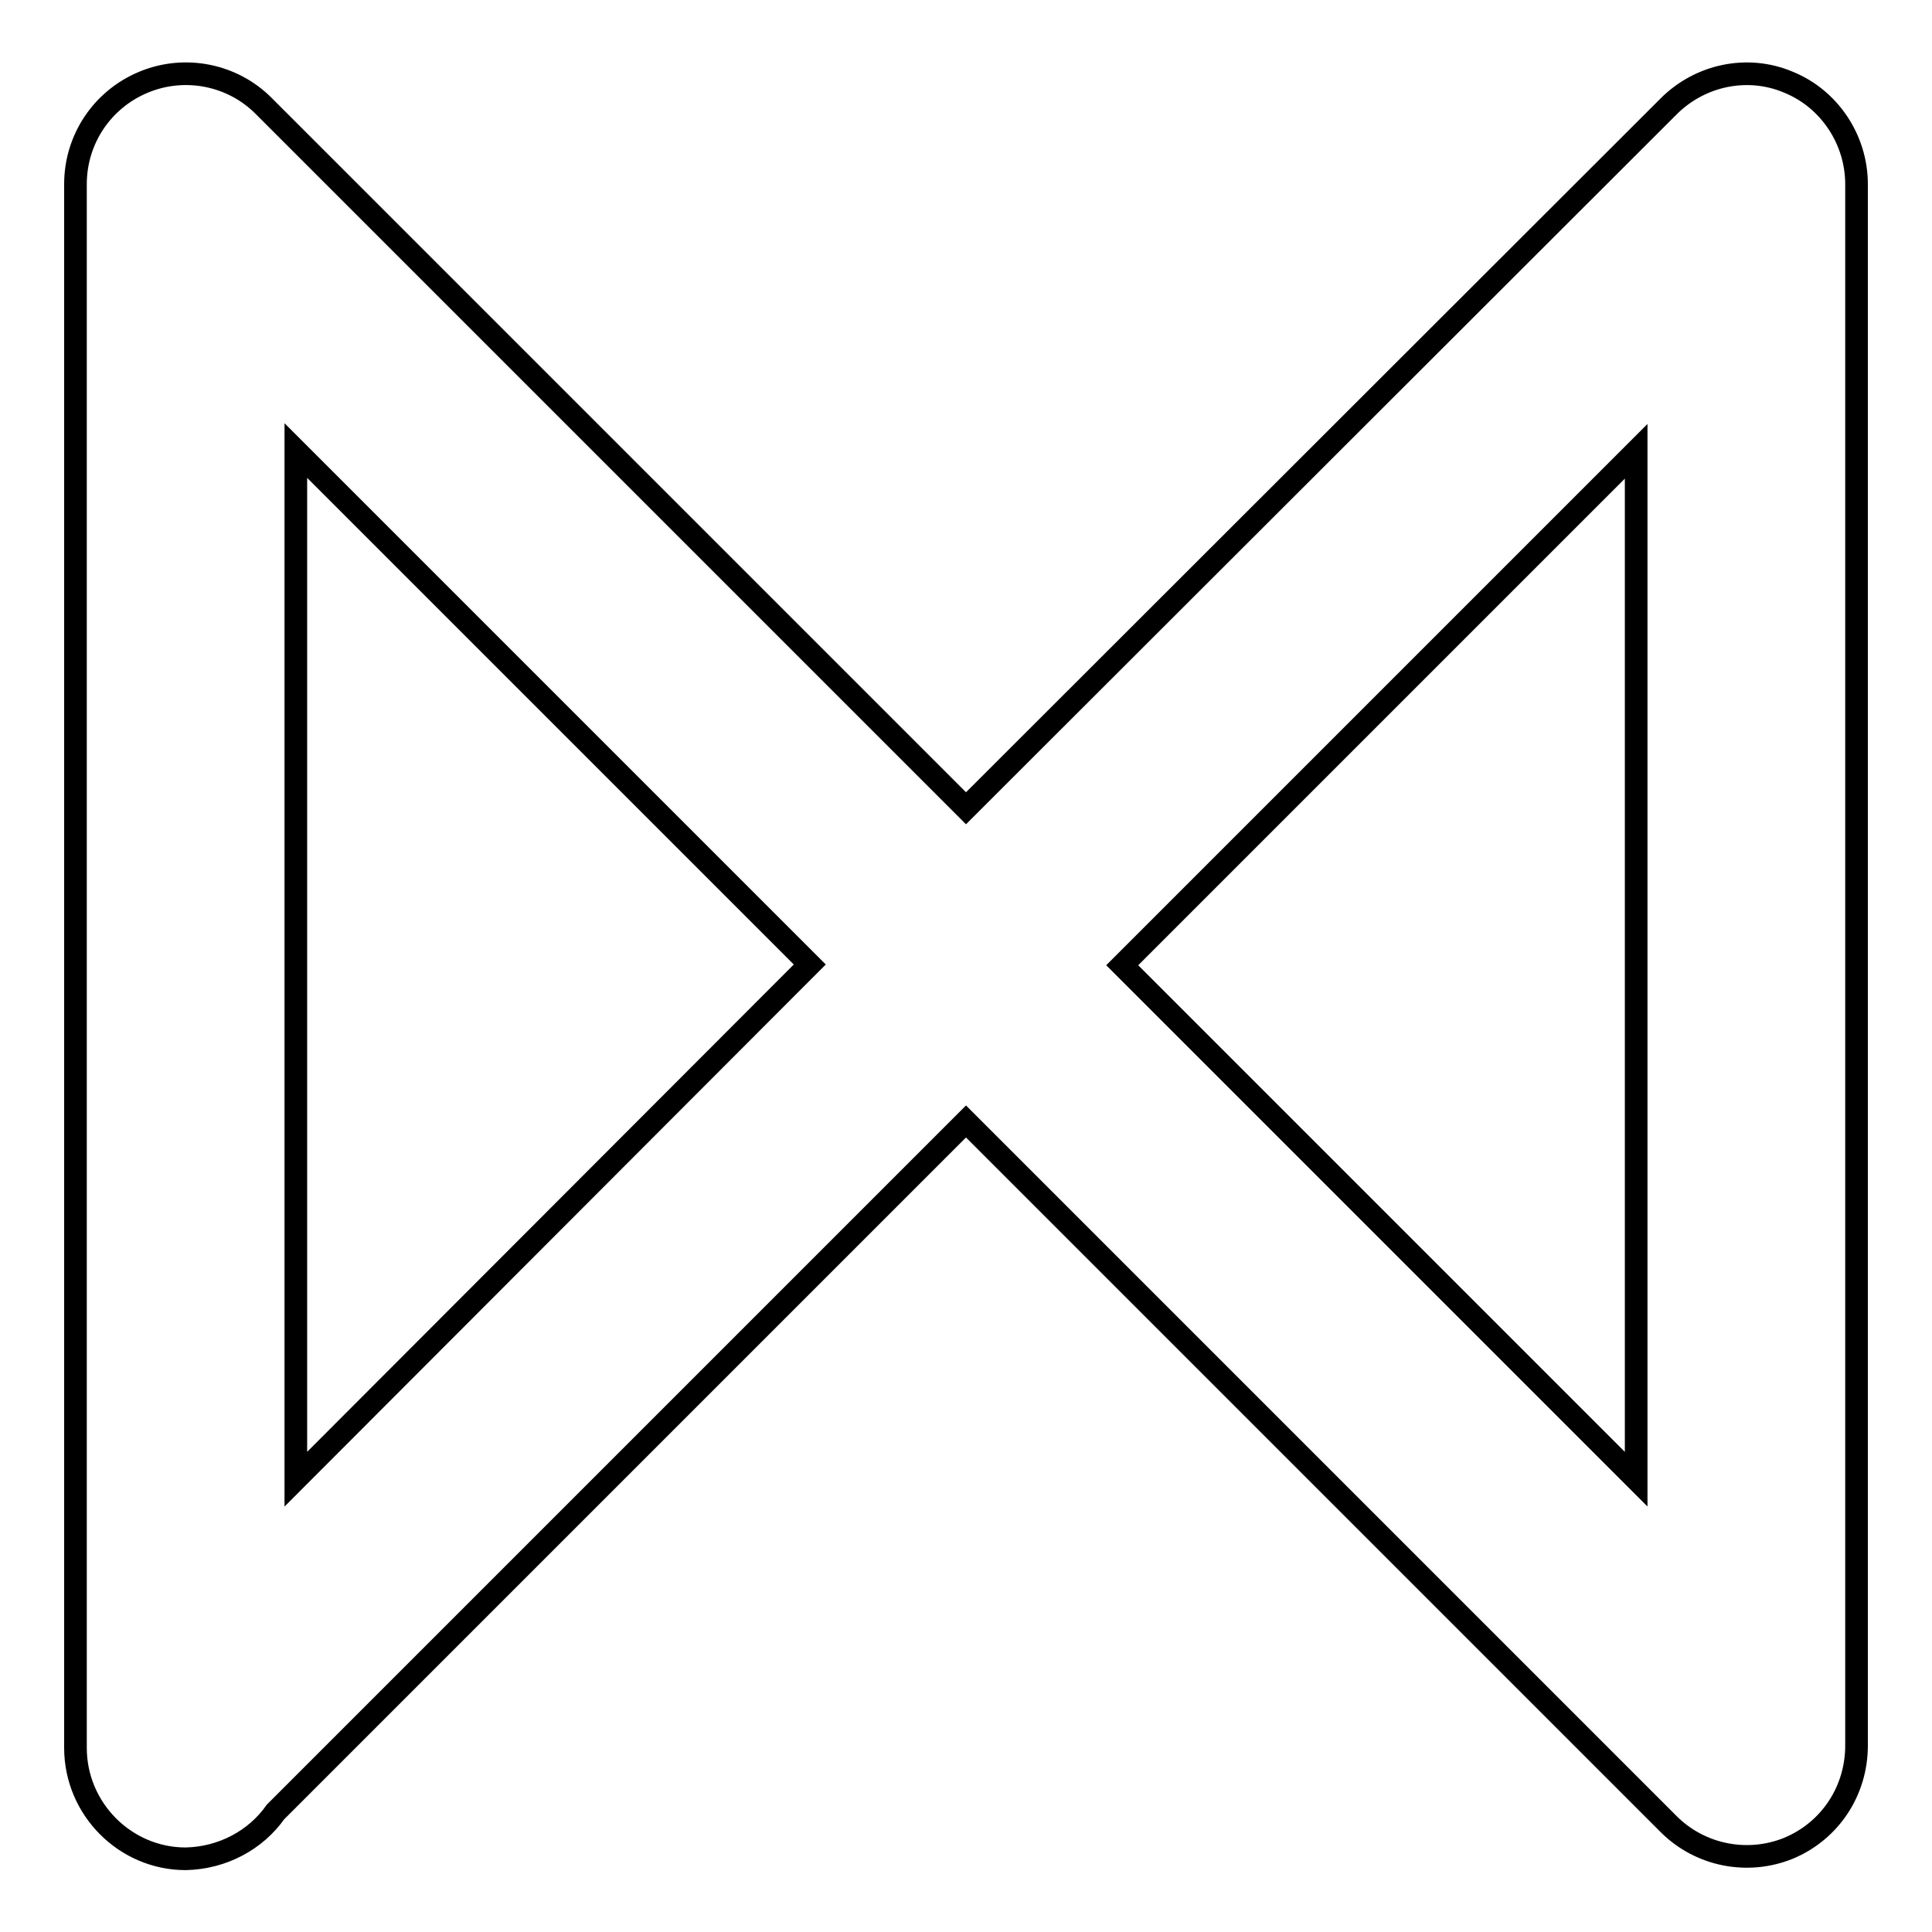 <?xml version="1.0" encoding="utf-8"?>
<!-- Svg Vector Icons : http://www.onlinewebfonts.com/icon -->
<!DOCTYPE svg PUBLIC "-//W3C//DTD SVG 1.1//EN" "http://www.w3.org/Graphics/SVG/1.1/DTD/svg11.dtd">
<svg version="1.1" xmlns="http://www.w3.org/2000/svg" xmlns:xlink="http://www.w3.org/1999/xlink" x="0px" y="0px" viewBox="0 0 256 256" enable-background="new 0 0 256 256" xml:space="preserve">
<g><g><path stroke-width="3" fill-opacity="0" stroke="#000000"  d="M36.5,240.1l91.5-91.5l93.1,93.1c4.2,4.2,10.5,5.4,15.9,3.2c5.5-2.3,9-7.6,9-13.6V24.4c0-5.9-3.6-11.3-9-13.5c-5.4-2.3-11.7-1-15.9,3.2L128,107.1L34.9,14C30.8,9.9,24.5,8.6,19,10.9c-5.5,2.3-9,7.6-9,13.5v206.9c0,0.1,0,0.2,0,0.3c0,8.1,6.6,14.7,14.6,14.7C29.5,246.2,33.9,243.8,36.5,240.1z M216.8,196l-68.1-68.1l68.1-68.1L216.8,196L216.8,196z M39.2,59.7l68.1,68.1L39.2,196V59.7z"/></g></g>
</svg>
